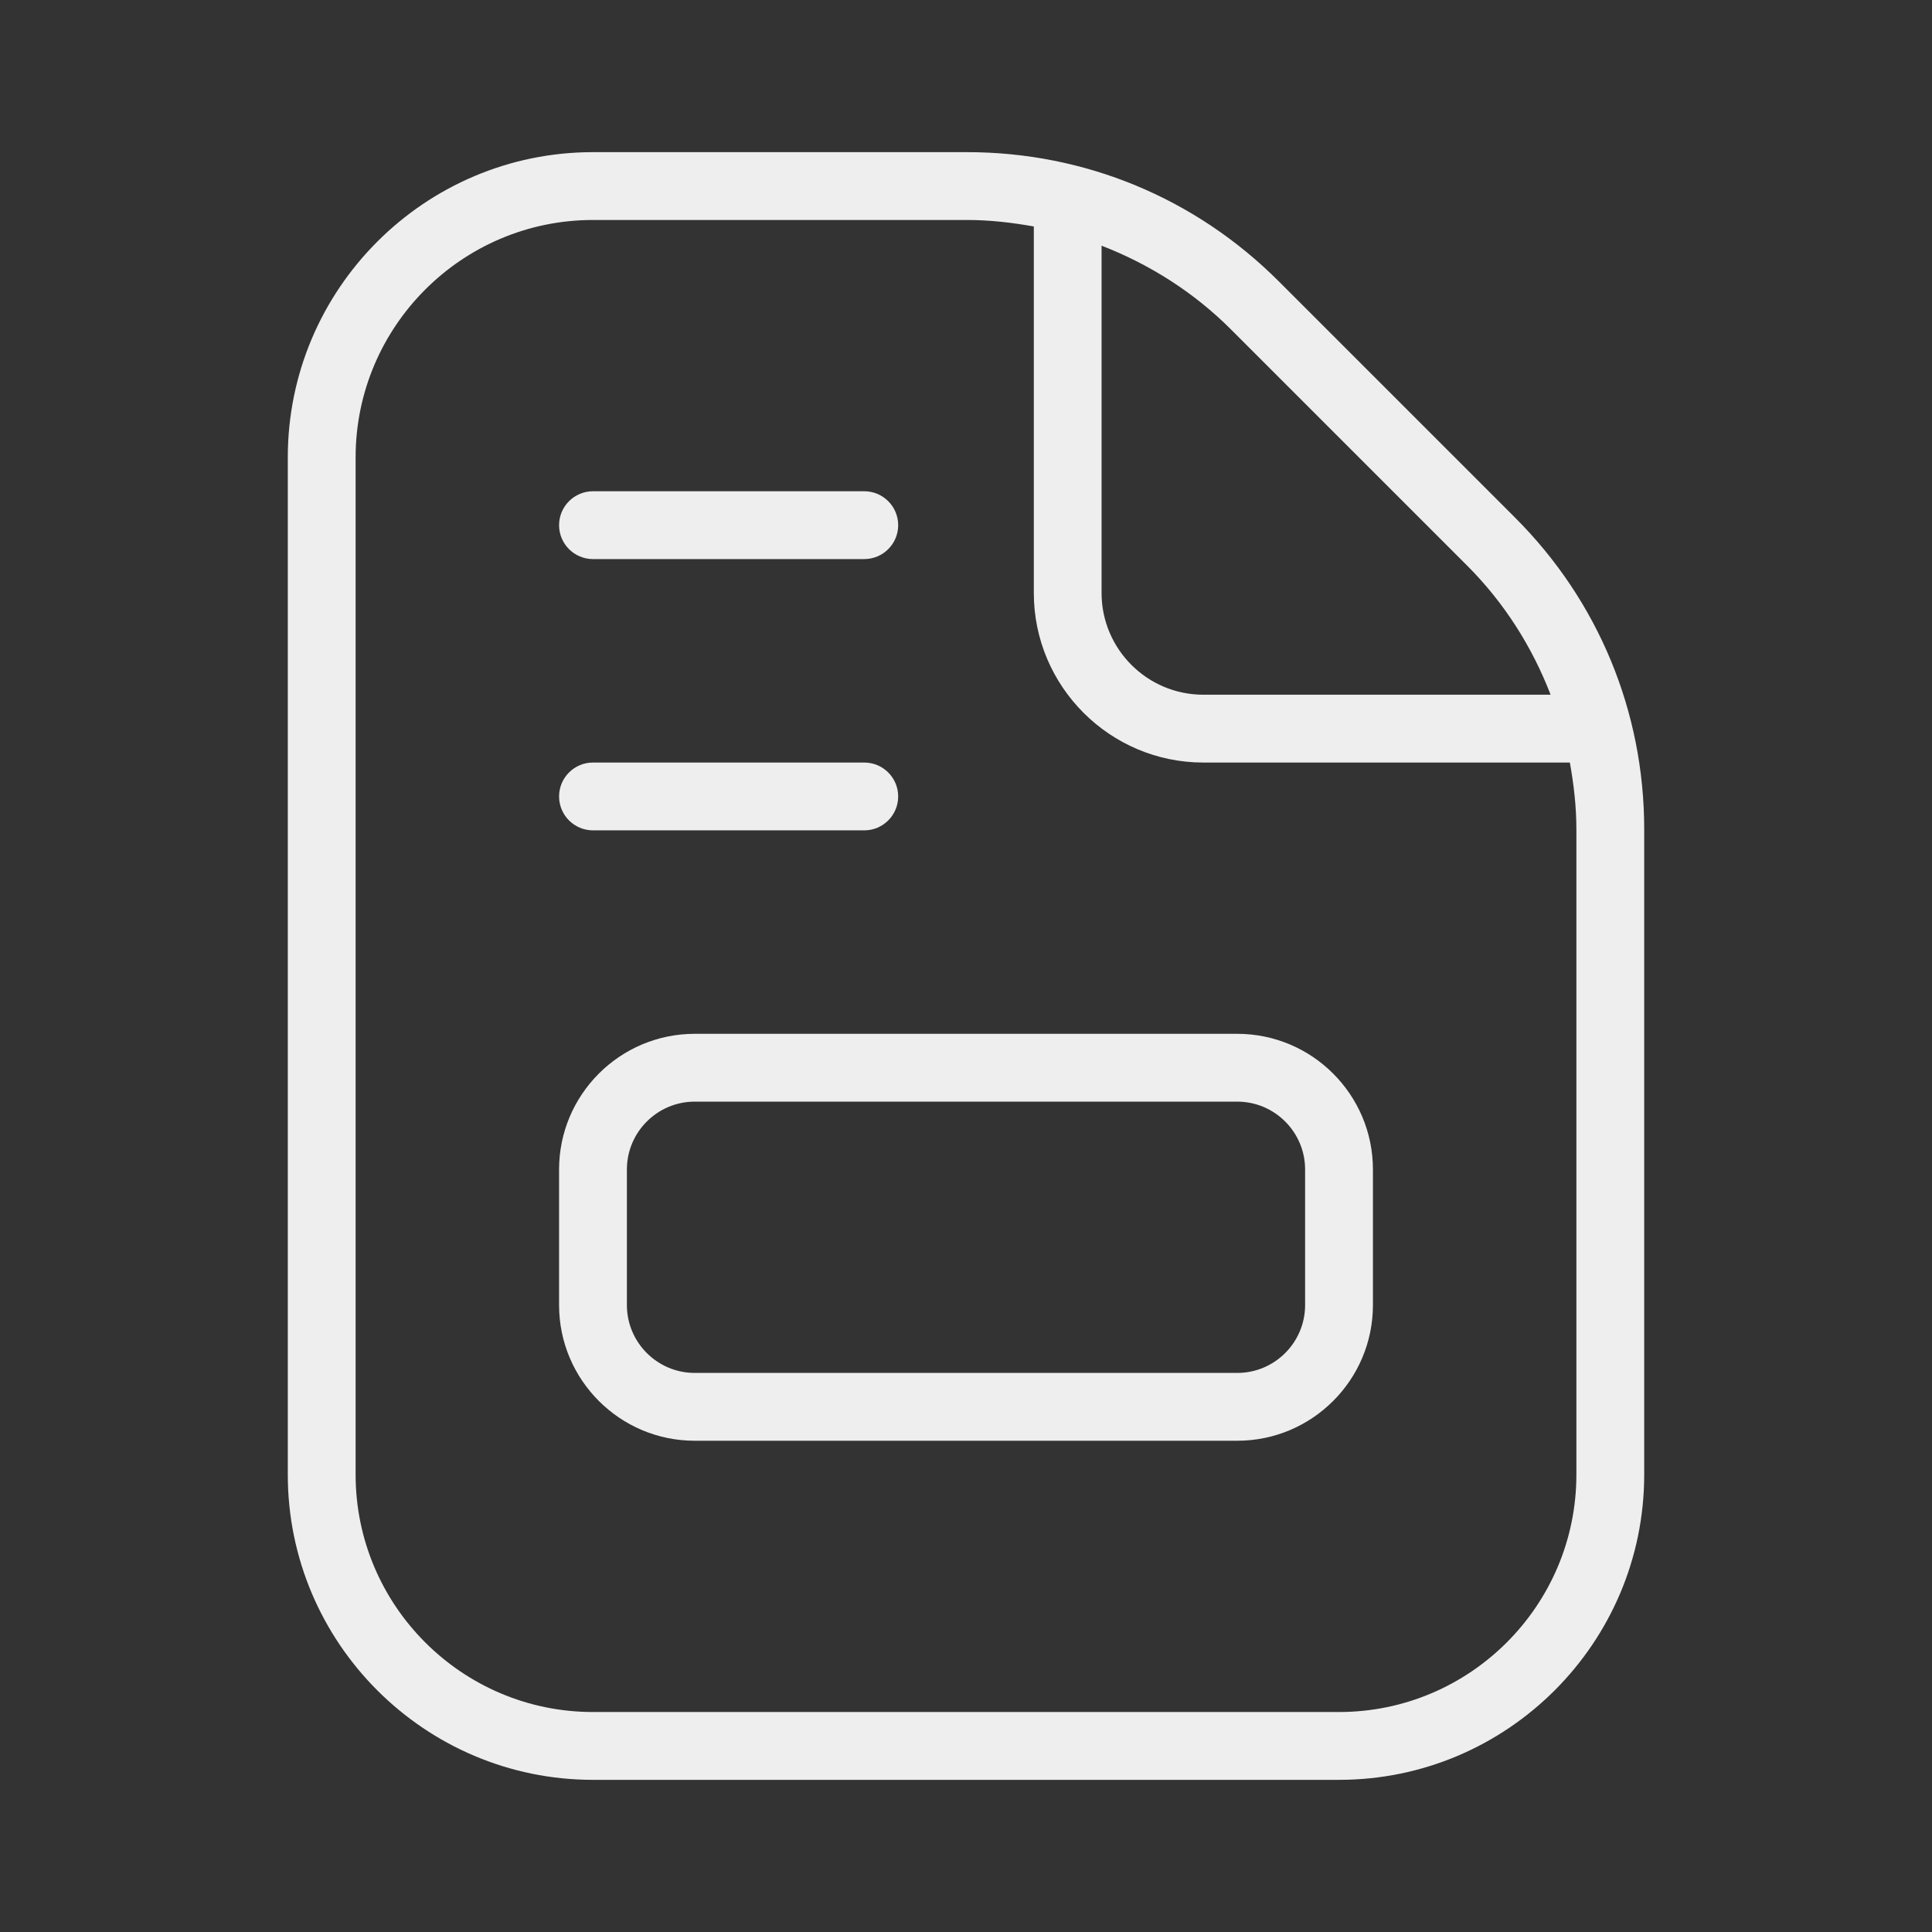 <svg xmlns="http://www.w3.org/2000/svg" xmlns:xlink="http://www.w3.org/1999/xlink" width="1080" zoomAndPan="magnify" viewBox="0 0 810 810" height="1080" preserveAspectRatio="xMidYMid meet" version="1.0"><rect x="0" y="0" width="810" height="810" fill="#333333" stroke="none"/><defs><clipPath id="abd89e4e9d"><path d="M 120 63.789 L 690 63.789 L 690 746.289 L 120 746.289 Z M 120 63.789 " clip-rule="nonzero"/></clipPath></defs><g clip-path="url(#abd89e4e9d)"><path fill="#eeeeee" d="M 518.734 433.434 L 291.262 433.434 C 259.902 433.434 234.395 458.938 234.395 490.301 L 234.395 547.172 C 234.395 578.531 259.902 604.039 291.262 604.039 L 518.734 604.039 C 550.098 604.039 575.605 578.531 575.605 547.172 L 575.605 490.301 C 575.605 458.938 550.098 433.434 518.734 433.434 Z M 547.172 547.172 C 547.172 562.836 534.402 575.605 518.734 575.605 L 291.262 575.605 C 275.598 575.605 262.828 562.836 262.828 547.172 L 262.828 490.301 C 262.828 474.637 275.598 461.867 291.262 461.867 L 518.734 461.867 C 534.402 461.867 547.172 474.637 547.172 490.301 Z M 234.395 333.914 C 234.395 326.066 240.766 319.699 248.613 319.699 L 362.348 319.699 C 370.195 319.699 376.566 326.066 376.566 333.914 C 376.566 341.762 370.195 348.133 362.348 348.133 L 248.613 348.133 C 240.766 348.133 234.395 341.762 234.395 333.914 Z M 234.395 220.18 C 234.395 212.332 240.766 205.961 248.613 205.961 L 362.348 205.961 C 370.195 205.961 376.566 212.332 376.566 220.18 C 376.566 228.027 370.195 234.395 362.348 234.395 L 248.613 234.395 C 240.766 234.395 234.395 228.027 234.395 220.18 Z M 635.203 217.023 L 536.109 117.93 C 501.191 83.012 454.789 63.789 405.426 63.789 L 248.613 63.789 C 178.066 63.789 120.66 121.199 120.66 191.742 L 120.66 618.254 C 120.66 688.801 178.066 746.207 248.613 746.207 L 561.387 746.207 C 631.934 746.207 689.34 688.801 689.34 618.254 L 689.34 347.703 C 689.34 298.344 670.117 251.91 635.203 217.023 Z M 615.098 237.125 C 630.738 252.762 642.367 271.246 650.102 291.262 L 504.492 291.262 C 480.977 291.262 461.84 272.129 461.84 248.613 L 461.84 103 C 481.855 110.766 500.34 122.395 515.977 138.004 Z M 660.906 618.254 C 660.906 673.133 616.266 717.773 561.387 717.773 L 248.613 717.773 C 193.734 717.773 149.094 673.133 149.094 618.254 L 149.094 191.742 C 149.094 136.867 193.734 92.227 248.613 92.227 L 405.426 92.227 C 414.953 92.227 424.277 93.305 433.434 94.953 L 433.434 248.613 C 433.434 287.793 465.336 319.699 504.52 319.699 L 658.176 319.699 C 659.824 328.883 660.906 338.207 660.906 347.703 Z M 660.906 618.254 " fill-opacity="1" fill-rule="nonzero"/></g></svg>
